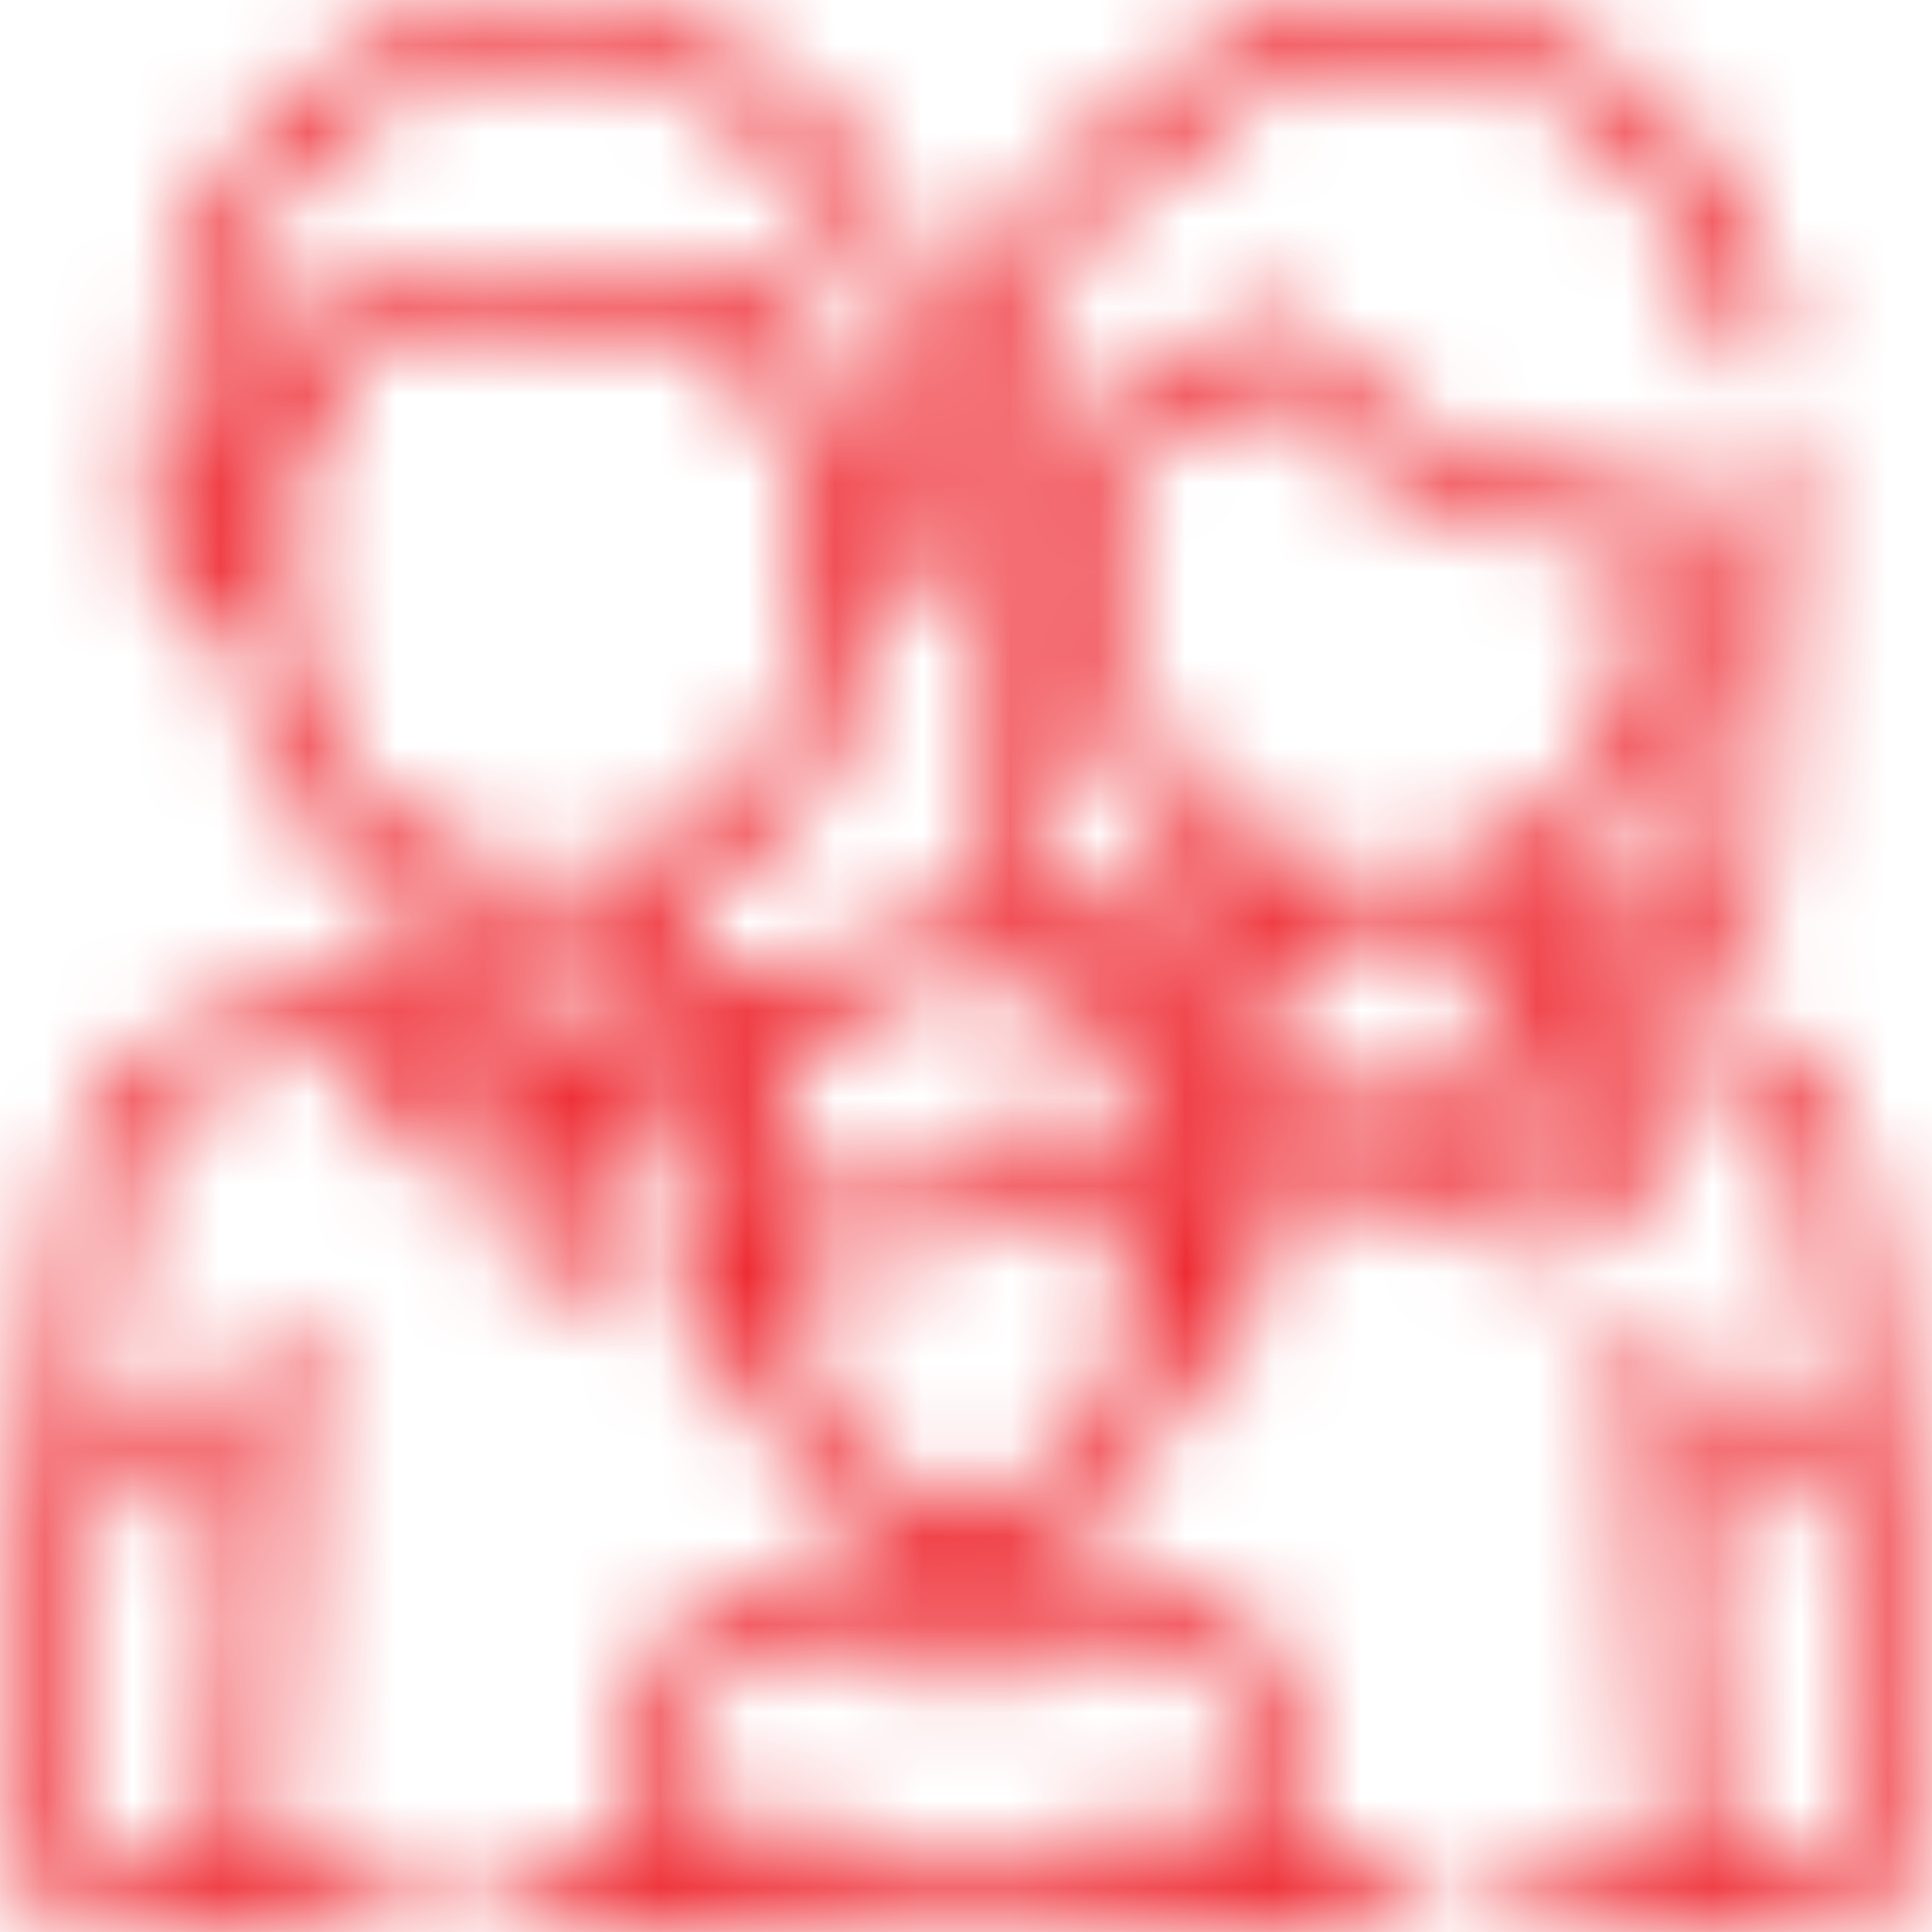 <svg xmlns="http://www.w3.org/2000/svg" fill="none" viewBox="0 0 22 22" height="22" width="22">
<mask fill="white" id="path-1-inside-1_2568_9652">
<path d="M21.257 13.654C21.164 12.887 20.86 12.287 20.175 11.868C19.679 11.565 19.277 11.517 17.377 11.044V10.945H19.274C19.734 10.945 20.108 10.574 20.114 10.115C20.354 6.056 20.39 5.591 20.373 5.399C20.373 5.221 20.229 5.077 20.051 5.077C19.873 5.077 19.729 5.221 19.729 5.399V5.705C19.458 10.289 19.47 10.086 19.47 10.104C19.47 10.211 19.38 10.3 19.274 10.3H17.377V10.217C17.481 10.148 18.251 9.808 18.811 8.902C19.43 7.902 19.344 7.058 19.345 6.239C19.345 5.912 19.089 5.645 18.763 5.633H18.763C16.373 5.541 15.146 4.187 14.827 3.773C14.729 3.647 14.581 3.571 14.421 3.565C14.262 3.56 14.107 3.625 14.001 3.745C13.499 4.31 12.932 4.489 12.639 4.545C12.373 4.596 12.18 4.83 12.18 5.101C12.181 7.126 12.177 7.015 12.182 7.157C12.191 8.415 13.038 9.68 14.134 10.211V10.3H12.211C12.105 10.3 12.015 10.21 12.015 10.104C12.015 10.085 12.026 10.281 11.755 5.695C11.755 5.689 11.754 5.683 11.754 5.677C11.75 5.644 11.394 2.324 13.258 1.914C13.352 1.894 13.431 1.832 13.475 1.747C13.483 1.732 14.278 0.247 16.843 0.747C17.863 0.941 19.391 2.157 19.678 3.946C19.706 4.122 19.871 4.241 20.047 4.213C20.223 4.185 20.342 4.02 20.314 3.844C20.19 2.996 19.768 2.102 19.131 1.423L19.108 1.399C18.468 0.721 17.515 0.221 16.966 0.114C16.101 -0.054 14.853 -0.118 13.813 0.535C13.366 0.817 13.105 1.141 12.984 1.319C12.033 1.589 11.41 2.437 11.178 3.781C11.013 4.742 11.101 5.634 11.112 5.741C11.414 10.403 11.311 10.229 11.486 10.527C10.57 10.38 9.638 10.642 8.931 11.309L8.65 11.239C8.642 11.236 7.933 10.896 7.866 10.864V10.21C9.462 9.418 9.717 7.834 9.733 7.805C9.789 7.553 9.819 7.286 9.819 7.019V7.016C10.401 6.889 10.834 6.427 10.834 5.878C10.834 5.651 10.759 5.439 10.631 5.259C10.636 4.411 10.66 3.913 10.479 3.244C10.432 3.126 10.28 2.377 9.606 1.573C9.605 1.571 9.604 1.57 9.603 1.569C8.356 0.086 6.206 -0.48 4.277 0.46C2.814 1.189 1.842 2.694 1.842 4.394C1.842 4.677 1.842 5.224 1.842 5.259C1.363 5.93 1.772 6.824 2.654 7.016C2.683 8.477 3.469 9.63 4.623 10.218V10.857L3.807 11.247C2.918 11.496 2.228 11.561 1.7 11.953C1.061 12.441 0.837 12.883 0.743 13.657C-0.022 20.572 -0.004 20.152 0.001 20.46C-0.008 21.282 0.566 21.998 1.516 21.998L4.333 21.998C4.511 21.998 4.655 21.854 4.655 21.676C4.655 21.498 4.511 21.353 4.333 21.353H3.122L3.442 15.309C3.451 15.131 3.315 14.98 3.137 14.97C2.96 14.96 2.807 15.097 2.798 15.275L2.731 16.546L1.087 16.374L1.092 16.326C1.424 13.699 1.305 13.301 1.748 12.774L1.752 12.769C2.292 12.132 3.148 12.117 3.811 11.911L4.801 13.179C5.038 13.482 5.488 13.509 5.76 13.236L5.914 13.08V14.639C5.914 14.818 6.059 14.962 6.237 14.962C6.415 14.962 6.559 14.818 6.559 14.639V13.08L6.713 13.236C6.834 13.357 6.998 13.425 7.168 13.425C7.18 13.425 7.193 13.424 7.205 13.424C7.389 13.413 7.559 13.324 7.672 13.179L8.125 12.599C7.937 13.204 8.003 13.659 7.989 13.915C7.371 14.494 7.686 15.444 8.559 15.637C8.683 16.364 9.124 17.016 9.822 17.398V17.79C8.685 18.096 7.791 18.109 7.386 19.073C7.369 19.114 7.357 19.149 7.345 19.189C7.328 19.241 7.313 19.302 7.304 19.343C7.255 19.583 7.253 19.735 7.064 21.353H5.837C5.659 21.353 5.515 21.498 5.515 21.676C5.515 21.854 5.659 21.998 5.837 21.998H7.351H7.355C7.355 21.998 7.356 21.998 7.356 21.998C7.356 21.998 7.357 21.998 7.357 21.998H14.644C14.644 21.998 14.644 21.998 14.645 21.998C14.645 21.998 14.645 21.998 14.645 21.998H14.649H16.009C16.187 21.998 16.331 21.854 16.331 21.676C16.331 21.498 16.187 21.353 16.009 21.353H14.937C14.762 20.068 14.778 19.516 14.633 19.12C14.439 18.591 13.966 18.237 13.455 18.108L12.179 17.79V17.393C12.85 17.025 13.309 16.372 13.431 15.637C13.436 15.635 14.182 15.498 14.308 14.795C14.344 14.599 14.316 14.392 14.217 14.2C14.831 14.075 15.431 13.622 15.755 13.341C17.398 14.765 18.873 14.587 18.993 12.111C19.229 12.184 20.346 12.355 20.569 13.434C20.586 13.515 20.605 13.63 20.617 13.729L20.913 16.373L19.282 16.544L19.215 15.275C19.206 15.097 19.052 14.96 18.876 14.97C18.698 14.979 18.562 15.131 18.571 15.309L18.891 21.353H17.513C17.335 21.353 17.191 21.497 17.191 21.675C17.191 21.854 17.335 21.998 17.513 21.998L20.484 21.998C20.919 21.998 21.291 21.853 21.562 21.578C21.841 21.296 22.004 20.878 21.999 20.459C22.003 20.188 22.025 20.57 21.257 13.654ZM2.677 17.189L2.468 21.353H1.516C0.955 21.353 0.658 20.987 0.646 20.454C0.642 20.226 0.654 20.303 1.015 17.014L2.677 17.189ZM9.819 6.343V5.414C10.312 5.617 10.312 6.14 9.819 6.343ZM2.654 6.343C2.161 6.14 2.161 5.617 2.654 5.414V6.343ZM2.932 4.707C2.775 4.712 2.625 4.74 2.486 4.788C2.49 4.451 2.466 4.145 2.553 3.688C2.59 3.588 2.732 2.491 3.746 1.59C3.882 1.485 4.105 1.251 4.68 0.981C5.919 0.416 7.434 0.505 8.727 1.59C9.601 2.367 9.792 3.248 9.856 3.411C10.036 4.074 9.973 4.543 9.987 4.788C9.848 4.74 9.698 4.712 9.541 4.707C9.459 4.661 9.383 4.597 9.324 4.532C8.885 4.025 9.257 3.633 8.786 3.24C8.454 2.963 8.135 3.069 7.547 3.145C4.808 3.441 4.259 2.763 3.687 3.24C3.519 3.381 3.413 3.584 3.405 3.836C3.38 4.52 2.96 4.676 2.932 4.707ZM3.298 7.019C3.298 6.66 3.298 5.855 3.298 5.239C3.542 5.063 3.722 4.921 3.882 4.58C3.974 4.386 4.042 4.14 4.051 3.836C4.053 3.753 4.131 3.689 4.217 3.703C7.62 4.156 8.412 3.425 8.423 3.836C8.443 4.556 8.839 4.953 8.845 4.963C8.964 5.094 9.04 5.142 9.175 5.239C9.175 5.574 9.175 6.695 9.175 6.731C9.153 6.824 9.404 8.653 7.584 9.63H7.584C7.58 9.632 7.11 9.902 6.431 9.95C6.261 9.961 6.093 9.954 6.097 9.954C4.502 9.879 3.298 8.557 3.298 7.019ZM5.306 12.778L4.438 11.667L4.875 11.458L5.775 12.306L5.306 12.778ZM6.237 11.855L5.268 10.943V10.468C5.91 10.649 6.586 10.641 7.213 10.466V10.935L6.237 11.855ZM7.167 12.778L6.698 12.306L7.604 11.453L8.039 11.662L7.167 12.778ZM8.524 14.941C8.23 14.773 8.255 14.469 8.524 14.316V14.941ZM13.619 9.029C12.6 7.896 12.825 6.874 12.824 5.165C13.193 5.084 13.825 4.865 14.397 4.267C14.855 4.819 16.221 6.168 18.7 6.275C18.699 7.132 18.703 6.979 18.697 7.152L18.697 7.151C18.668 7.267 18.728 8.331 17.644 9.275C17.64 9.279 17.602 9.309 17.607 9.305C16.598 10.12 15.196 10.155 14.17 9.488C14.105 9.446 13.692 9.099 13.619 9.029ZM12.462 18.525L12.476 18.528C13.127 18.706 13.346 18.706 13.626 18.874C14.213 19.226 14.048 19.66 14.285 21.353H13.427L13.389 20.658C13.379 20.48 13.227 20.344 13.049 20.354C12.872 20.363 12.735 20.515 12.745 20.693L12.781 21.353H9.228L9.264 20.693C9.274 20.515 9.138 20.363 8.96 20.354C8.781 20.344 8.63 20.48 8.621 20.658L8.582 21.353H7.716C7.929 19.522 7.839 19.195 8.374 18.874C8.642 18.714 8.816 18.716 9.538 18.525C9.907 18.942 10.438 19.185 11 19.185C11.562 19.185 12.094 18.942 12.462 18.525ZM10.466 17.637C10.594 17.665 10.733 17.685 10.877 17.691C10.885 17.692 10.893 17.692 10.9 17.692L10.924 17.693C11.156 17.699 11.383 17.673 11.534 17.635C11.55 17.759 11.463 18.119 11.733 18.314C11.29 18.615 10.711 18.616 10.267 18.314C10.536 18.12 10.451 17.756 10.466 17.637ZM12.818 15.328C12.817 15.352 12.815 15.374 12.813 15.395C12.752 16.054 12.34 16.611 11.77 16.877C11.756 16.879 10.784 17.399 9.849 16.645C9.838 16.63 9.285 16.243 9.184 15.461C9.156 15.251 9.174 15.083 9.169 14.187C10.584 14.48 11.57 13.912 12.001 13.348C12.287 13.77 12.613 13.95 12.822 14.027C12.821 15.407 12.823 15.232 12.818 15.328ZM13.357 13.606C13.248 13.472 13.121 13.448 13.07 13.431C12.928 13.386 12.655 13.243 12.423 12.799C12.242 12.452 11.745 12.465 11.579 12.814C11.39 13.211 10.53 13.9 9.074 13.502C8.933 13.464 8.781 13.496 8.665 13.601C8.655 13.603 8.644 13.605 8.633 13.607C8.634 13.395 8.636 13.387 8.636 13.391C8.718 11.424 11.068 10.406 12.559 11.725C12.559 11.726 12.563 11.726 12.563 11.728C12.944 12.066 13.204 12.504 13.315 13.049C13.369 13.332 13.354 13.561 13.357 13.606ZM13.061 11.312C12.899 11.158 12.769 11.058 12.589 10.945H14.134V11.044L13.061 11.312ZM13.466 14.942V14.316C13.581 14.382 13.678 14.496 13.678 14.629C13.678 14.796 13.551 14.878 13.466 14.942ZM14.001 13.585C13.995 13.536 14.036 13.087 13.835 12.505C14.174 12.796 14.568 13.005 14.993 13.119C14.686 13.34 14.315 13.551 14.001 13.585ZM13.996 11.743L14.414 11.639C14.433 11.634 14.452 11.628 14.469 11.62C14.658 11.534 14.779 11.318 14.779 11.067L14.779 10.464C15.362 10.63 15.978 10.662 16.733 10.468V11.067C16.733 11.318 16.854 11.534 17.042 11.62C17.06 11.628 17.079 11.634 17.098 11.639L17.515 11.743C16.569 12.849 14.944 12.851 13.996 11.743ZM17.807 13.551C17.434 13.707 16.845 13.357 16.513 13.117C17.197 12.927 17.779 12.512 18.197 11.913L18.354 11.952C18.328 12.85 18.136 13.414 17.807 13.551ZM21.103 21.125C20.762 21.472 20.298 21.312 19.536 21.353L19.316 17.189L20.985 17.014L21.348 20.258C21.375 20.579 21.331 20.895 21.103 21.125Z"></path>
</mask>
<path mask="url(#path-1-inside-1_2568_9652)" stroke-width="18" stroke="#ED1C24" d="M21.257 13.654C21.164 12.887 20.86 12.287 20.175 11.868C19.679 11.565 19.277 11.517 17.377 11.044V10.945H19.274C19.734 10.945 20.108 10.574 20.114 10.115C20.354 6.056 20.39 5.591 20.373 5.399C20.373 5.221 20.229 5.077 20.051 5.077C19.873 5.077 19.729 5.221 19.729 5.399V5.705C19.458 10.289 19.47 10.086 19.47 10.104C19.47 10.211 19.38 10.3 19.274 10.3H17.377V10.217C17.481 10.148 18.251 9.808 18.811 8.902C19.43 7.902 19.344 7.058 19.345 6.239C19.345 5.912 19.089 5.645 18.763 5.633H18.763C16.373 5.541 15.146 4.187 14.827 3.773C14.729 3.647 14.581 3.571 14.421 3.565C14.262 3.56 14.107 3.625 14.001 3.745C13.499 4.31 12.932 4.489 12.639 4.545C12.373 4.596 12.18 4.83 12.18 5.101C12.181 7.126 12.177 7.015 12.182 7.157C12.191 8.415 13.038 9.68 14.134 10.211V10.3H12.211C12.105 10.3 12.015 10.21 12.015 10.104C12.015 10.085 12.026 10.281 11.755 5.695C11.755 5.689 11.754 5.683 11.754 5.677C11.75 5.644 11.394 2.324 13.258 1.914C13.352 1.894 13.431 1.832 13.475 1.747C13.483 1.732 14.278 0.247 16.843 0.747C17.863 0.941 19.391 2.157 19.678 3.946C19.706 4.122 19.871 4.241 20.047 4.213C20.223 4.185 20.342 4.02 20.314 3.844C20.19 2.996 19.768 2.102 19.131 1.423L19.108 1.399C18.468 0.721 17.515 0.221 16.966 0.114C16.101 -0.054 14.853 -0.118 13.813 0.535C13.366 0.817 13.105 1.141 12.984 1.319C12.033 1.589 11.41 2.437 11.178 3.781C11.013 4.742 11.101 5.634 11.112 5.741C11.414 10.403 11.311 10.229 11.486 10.527C10.57 10.38 9.638 10.642 8.931 11.309L8.65 11.239C8.642 11.236 7.933 10.896 7.866 10.864V10.21C9.462 9.418 9.717 7.834 9.733 7.805C9.789 7.553 9.819 7.286 9.819 7.019V7.016C10.401 6.889 10.834 6.427 10.834 5.878C10.834 5.651 10.759 5.439 10.631 5.259C10.636 4.411 10.66 3.913 10.479 3.244C10.432 3.126 10.28 2.377 9.606 1.573C9.605 1.571 9.604 1.57 9.603 1.569C8.356 0.086 6.206 -0.48 4.277 0.46C2.814 1.189 1.842 2.694 1.842 4.394C1.842 4.677 1.842 5.224 1.842 5.259C1.363 5.93 1.772 6.824 2.654 7.016C2.683 8.477 3.469 9.63 4.623 10.218V10.857L3.807 11.247C2.918 11.496 2.228 11.561 1.7 11.953C1.061 12.441 0.837 12.883 0.743 13.657C-0.022 20.572 -0.004 20.152 0.001 20.46C-0.008 21.282 0.566 21.998 1.516 21.998L4.333 21.998C4.511 21.998 4.655 21.854 4.655 21.676C4.655 21.498 4.511 21.353 4.333 21.353H3.122L3.442 15.309C3.451 15.131 3.315 14.98 3.137 14.97C2.96 14.96 2.807 15.097 2.798 15.275L2.731 16.546L1.087 16.374L1.092 16.326C1.424 13.699 1.305 13.301 1.748 12.774L1.752 12.769C2.292 12.132 3.148 12.117 3.811 11.911L4.801 13.179C5.038 13.482 5.488 13.509 5.76 13.236L5.914 13.08V14.639C5.914 14.818 6.059 14.962 6.237 14.962C6.415 14.962 6.559 14.818 6.559 14.639V13.08L6.713 13.236C6.834 13.357 6.998 13.425 7.168 13.425C7.18 13.425 7.193 13.424 7.205 13.424C7.389 13.413 7.559 13.324 7.672 13.179L8.125 12.599C7.937 13.204 8.003 13.659 7.989 13.915C7.371 14.494 7.686 15.444 8.559 15.637C8.683 16.364 9.124 17.016 9.822 17.398V17.79C8.685 18.096 7.791 18.109 7.386 19.073C7.369 19.114 7.357 19.149 7.345 19.189C7.328 19.241 7.313 19.302 7.304 19.343C7.255 19.583 7.253 19.735 7.064 21.353H5.837C5.659 21.353 5.515 21.498 5.515 21.676C5.515 21.854 5.659 21.998 5.837 21.998H7.351H7.355C7.355 21.998 7.356 21.998 7.356 21.998C7.356 21.998 7.357 21.998 7.357 21.998H14.644C14.644 21.998 14.644 21.998 14.645 21.998C14.645 21.998 14.645 21.998 14.645 21.998H14.649H16.009C16.187 21.998 16.331 21.854 16.331 21.676C16.331 21.498 16.187 21.353 16.009 21.353H14.937C14.762 20.068 14.778 19.516 14.633 19.12C14.439 18.591 13.966 18.237 13.455 18.108L12.179 17.79V17.393C12.85 17.025 13.309 16.372 13.431 15.637C13.436 15.635 14.182 15.498 14.308 14.795C14.344 14.599 14.316 14.392 14.217 14.2C14.831 14.075 15.431 13.622 15.755 13.341C17.398 14.765 18.873 14.587 18.993 12.111C19.229 12.184 20.346 12.355 20.569 13.434C20.586 13.515 20.605 13.63 20.617 13.729L20.913 16.373L19.282 16.544L19.215 15.275C19.206 15.097 19.052 14.96 18.876 14.97C18.698 14.979 18.562 15.131 18.571 15.309L18.891 21.353H17.513C17.335 21.353 17.191 21.497 17.191 21.675C17.191 21.854 17.335 21.998 17.513 21.998L20.484 21.998C20.919 21.998 21.291 21.853 21.562 21.578C21.841 21.296 22.004 20.878 21.999 20.459C22.003 20.188 22.025 20.57 21.257 13.654ZM2.677 17.189L2.468 21.353H1.516C0.955 21.353 0.658 20.987 0.646 20.454C0.642 20.226 0.654 20.303 1.015 17.014L2.677 17.189ZM9.819 6.343V5.414C10.312 5.617 10.312 6.14 9.819 6.343ZM2.654 6.343C2.161 6.14 2.161 5.617 2.654 5.414V6.343ZM2.932 4.707C2.775 4.712 2.625 4.74 2.486 4.788C2.49 4.451 2.466 4.145 2.553 3.688C2.59 3.588 2.732 2.491 3.746 1.59C3.882 1.485 4.105 1.251 4.68 0.981C5.919 0.416 7.434 0.505 8.727 1.59C9.601 2.367 9.792 3.248 9.856 3.411C10.036 4.074 9.973 4.543 9.987 4.788C9.848 4.74 9.698 4.712 9.541 4.707C9.459 4.661 9.383 4.597 9.324 4.532C8.885 4.025 9.257 3.633 8.786 3.24C8.454 2.963 8.135 3.069 7.547 3.145C4.808 3.441 4.259 2.763 3.687 3.24C3.519 3.381 3.413 3.584 3.405 3.836C3.38 4.52 2.96 4.676 2.932 4.707ZM3.298 7.019C3.298 6.66 3.298 5.855 3.298 5.239C3.542 5.063 3.722 4.921 3.882 4.58C3.974 4.386 4.042 4.14 4.051 3.836C4.053 3.753 4.131 3.689 4.217 3.703C7.62 4.156 8.412 3.425 8.423 3.836C8.443 4.556 8.839 4.953 8.845 4.963C8.964 5.094 9.04 5.142 9.175 5.239C9.175 5.574 9.175 6.695 9.175 6.731C9.153 6.824 9.404 8.653 7.584 9.63H7.584C7.58 9.632 7.11 9.902 6.431 9.95C6.261 9.961 6.093 9.954 6.097 9.954C4.502 9.879 3.298 8.557 3.298 7.019ZM5.306 12.778L4.438 11.667L4.875 11.458L5.775 12.306L5.306 12.778ZM6.237 11.855L5.268 10.943V10.468C5.91 10.649 6.586 10.641 7.213 10.466V10.935L6.237 11.855ZM7.167 12.778L6.698 12.306L7.604 11.453L8.039 11.662L7.167 12.778ZM8.524 14.941C8.23 14.773 8.255 14.469 8.524 14.316V14.941ZM13.619 9.029C12.6 7.896 12.825 6.874 12.824 5.165C13.193 5.084 13.825 4.865 14.397 4.267C14.855 4.819 16.221 6.168 18.7 6.275C18.699 7.132 18.703 6.979 18.697 7.152L18.697 7.151C18.668 7.267 18.728 8.331 17.644 9.275C17.64 9.279 17.602 9.309 17.607 9.305C16.598 10.12 15.196 10.155 14.17 9.488C14.105 9.446 13.692 9.099 13.619 9.029ZM12.462 18.525L12.476 18.528C13.127 18.706 13.346 18.706 13.626 18.874C14.213 19.226 14.048 19.66 14.285 21.353H13.427L13.389 20.658C13.379 20.48 13.227 20.344 13.049 20.354C12.872 20.363 12.735 20.515 12.745 20.693L12.781 21.353H9.228L9.264 20.693C9.274 20.515 9.138 20.363 8.96 20.354C8.781 20.344 8.63 20.48 8.621 20.658L8.582 21.353H7.716C7.929 19.522 7.839 19.195 8.374 18.874C8.642 18.714 8.816 18.716 9.538 18.525C9.907 18.942 10.438 19.185 11 19.185C11.562 19.185 12.094 18.942 12.462 18.525ZM10.466 17.637C10.594 17.665 10.733 17.685 10.877 17.691C10.885 17.692 10.893 17.692 10.9 17.692L10.924 17.693C11.156 17.699 11.383 17.673 11.534 17.635C11.55 17.759 11.463 18.119 11.733 18.314C11.29 18.615 10.711 18.616 10.267 18.314C10.536 18.12 10.451 17.756 10.466 17.637ZM12.818 15.328C12.817 15.352 12.815 15.374 12.813 15.395C12.752 16.054 12.34 16.611 11.77 16.877C11.756 16.879 10.784 17.399 9.849 16.645C9.838 16.63 9.285 16.243 9.184 15.461C9.156 15.251 9.174 15.083 9.169 14.187C10.584 14.48 11.57 13.912 12.001 13.348C12.287 13.77 12.613 13.95 12.822 14.027C12.821 15.407 12.823 15.232 12.818 15.328ZM13.357 13.606C13.248 13.472 13.121 13.448 13.07 13.431C12.928 13.386 12.655 13.243 12.423 12.799C12.242 12.452 11.745 12.465 11.579 12.814C11.39 13.211 10.53 13.9 9.074 13.502C8.933 13.464 8.781 13.496 8.665 13.601C8.655 13.603 8.644 13.605 8.633 13.607C8.634 13.395 8.636 13.387 8.636 13.391C8.718 11.424 11.068 10.406 12.559 11.725C12.559 11.726 12.563 11.726 12.563 11.728C12.944 12.066 13.204 12.504 13.315 13.049C13.369 13.332 13.354 13.561 13.357 13.606ZM13.061 11.312C12.899 11.158 12.769 11.058 12.589 10.945H14.134V11.044L13.061 11.312ZM13.466 14.942V14.316C13.581 14.382 13.678 14.496 13.678 14.629C13.678 14.796 13.551 14.878 13.466 14.942ZM14.001 13.585C13.995 13.536 14.036 13.087 13.835 12.505C14.174 12.796 14.568 13.005 14.993 13.119C14.686 13.34 14.315 13.551 14.001 13.585ZM13.996 11.743L14.414 11.639C14.433 11.634 14.452 11.628 14.469 11.62C14.658 11.534 14.779 11.318 14.779 11.067L14.779 10.464C15.362 10.63 15.978 10.662 16.733 10.468V11.067C16.733 11.318 16.854 11.534 17.042 11.62C17.06 11.628 17.079 11.634 17.098 11.639L17.515 11.743C16.569 12.849 14.944 12.851 13.996 11.743ZM17.807 13.551C17.434 13.707 16.845 13.357 16.513 13.117C17.197 12.927 17.779 12.512 18.197 11.913L18.354 11.952C18.328 12.85 18.136 13.414 17.807 13.551ZM21.103 21.125C20.762 21.472 20.298 21.312 19.536 21.353L19.316 17.189L20.985 17.014L21.348 20.258C21.375 20.579 21.331 20.895 21.103 21.125Z"></path>
</svg>
